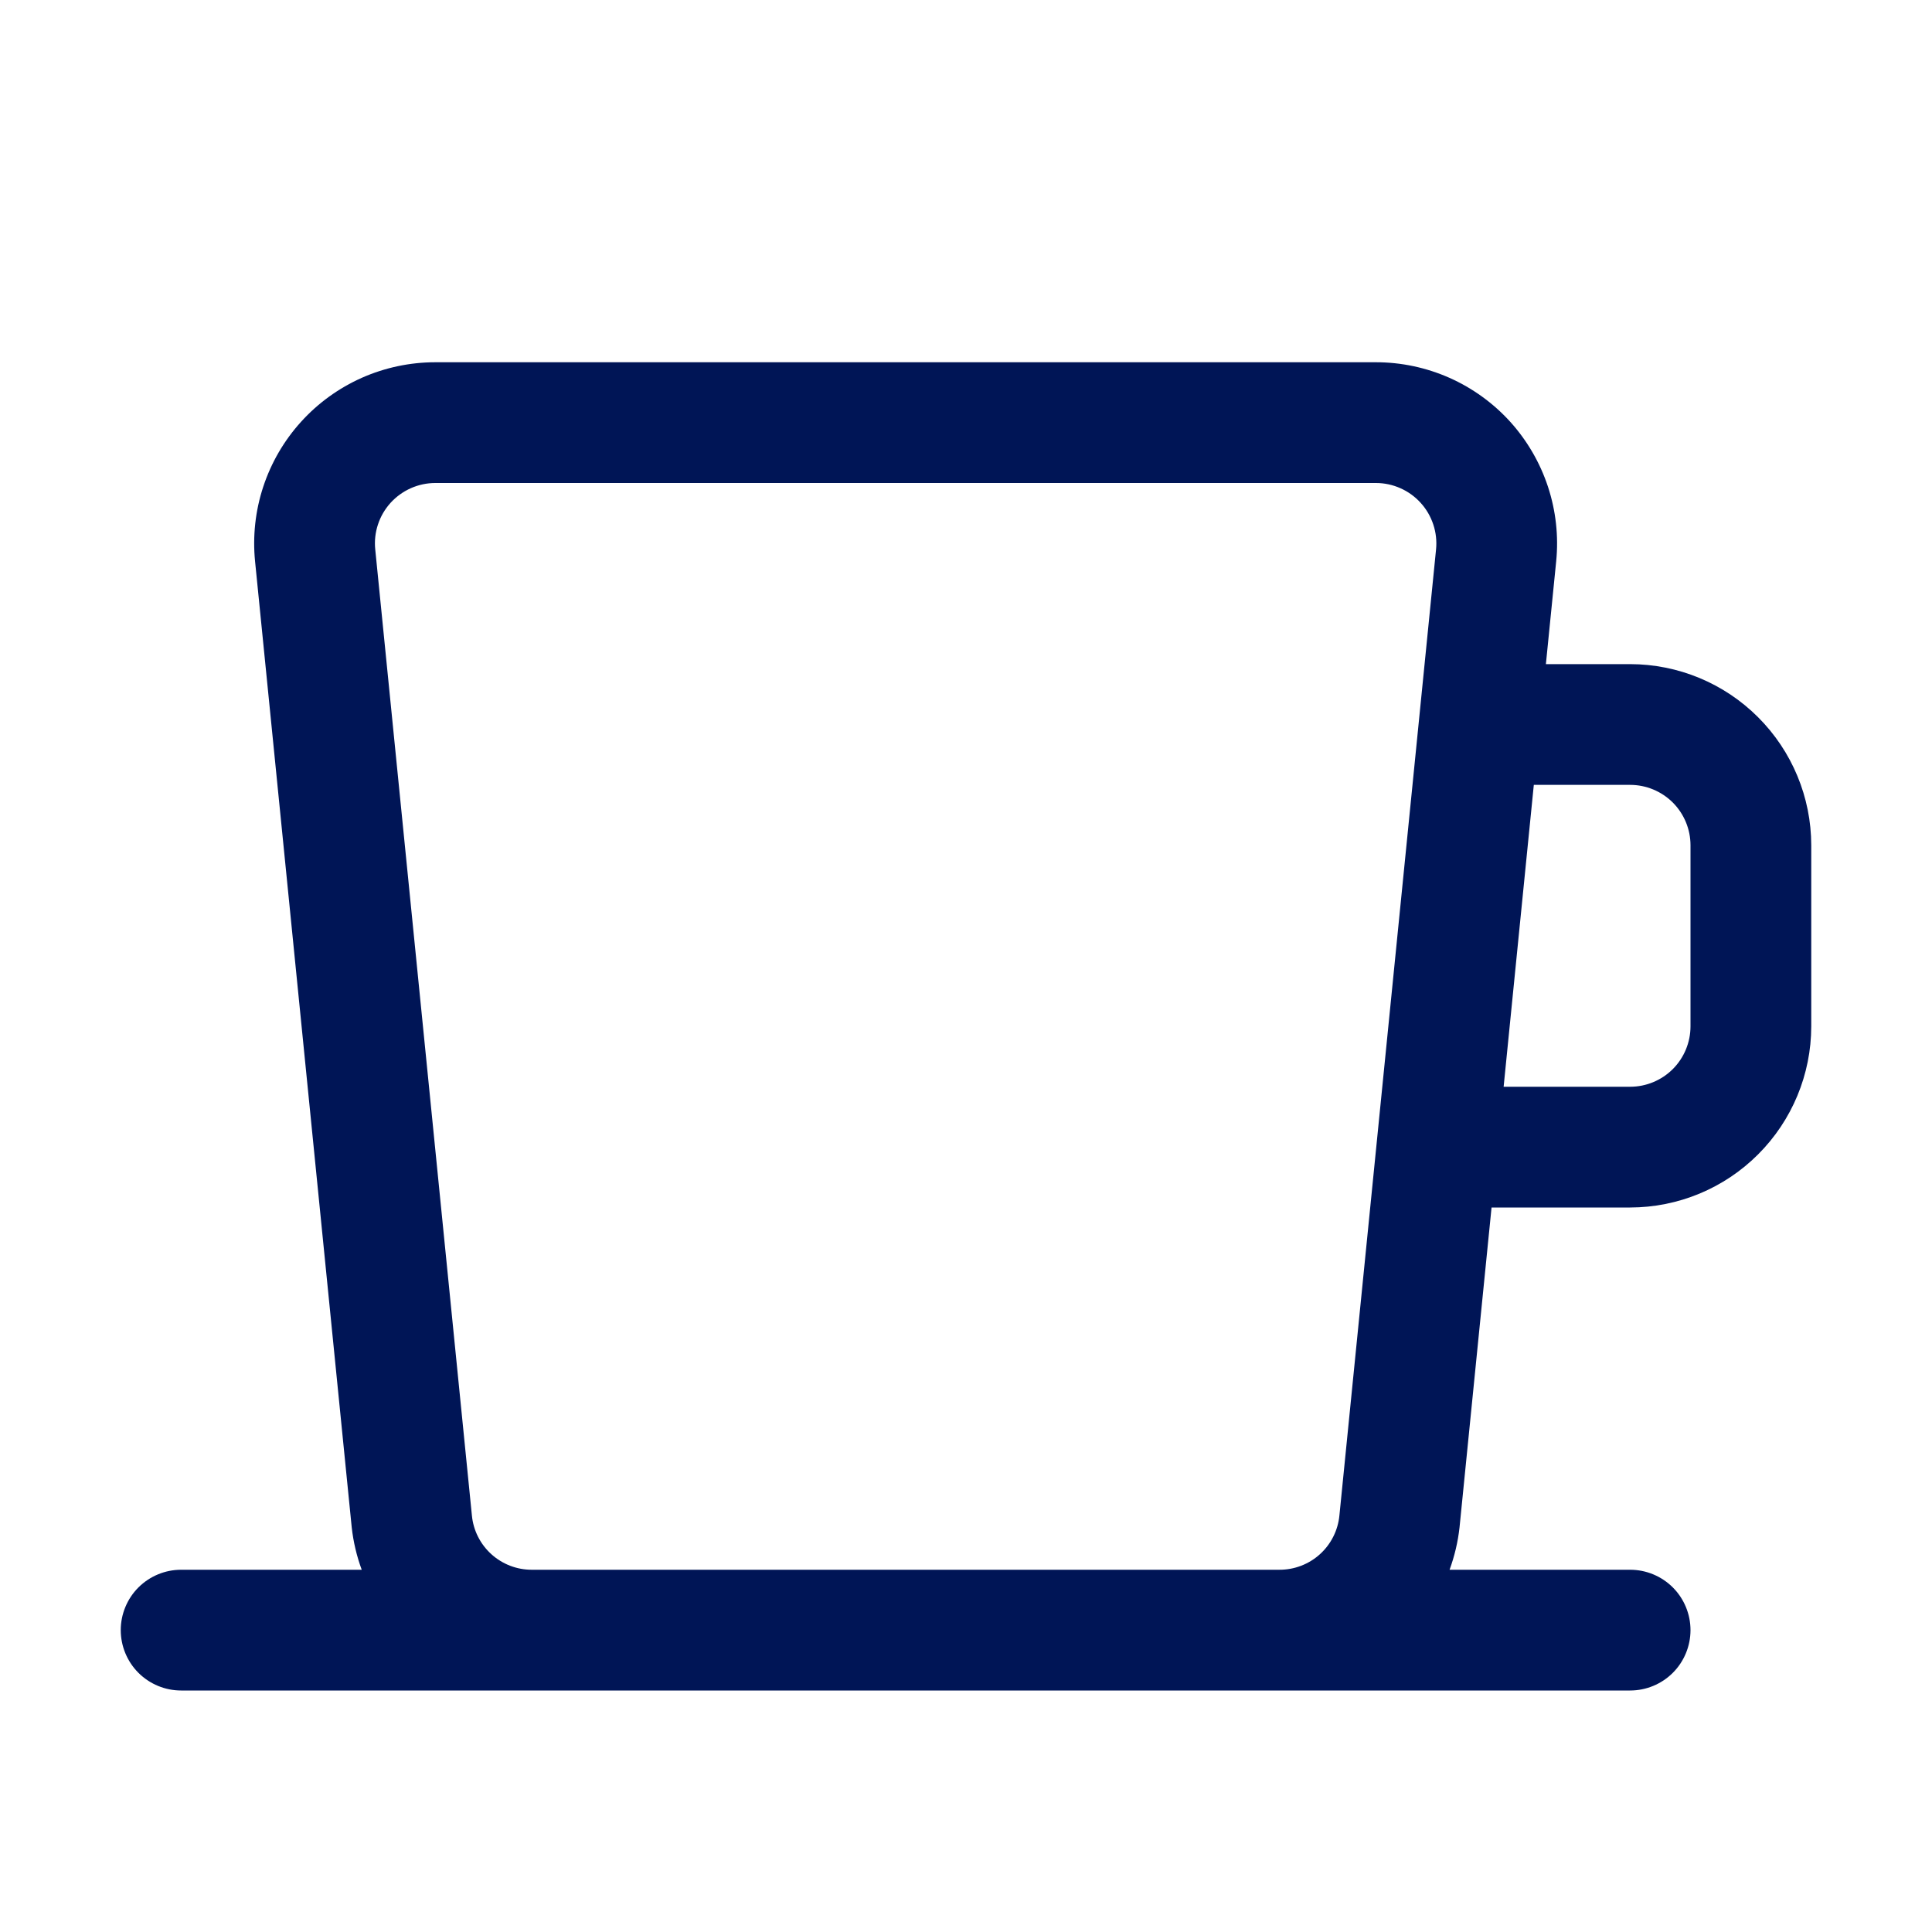 <svg width="40" height="40" viewBox="0 0 40 40" fill="none" xmlns="http://www.w3.org/2000/svg">
<path d="M33.75 13.75H32.006L32.219 11.622C32.271 11.101 32.213 10.575 32.049 10.077C31.885 9.58 31.619 9.122 31.268 8.733C30.916 8.345 30.487 8.035 30.008 7.822C29.529 7.61 29.011 7.5 28.488 7.5H9.012C8.489 7.5 7.97 7.61 7.491 7.822C7.013 8.035 6.583 8.345 6.232 8.734C5.88 9.122 5.614 9.58 5.45 10.078C5.286 10.576 5.229 11.102 5.281 11.623L7.282 31.622C7.315 31.922 7.385 32.217 7.489 32.5H3.75C3.418 32.5 3.101 32.632 2.866 32.866C2.632 33.1 2.5 33.419 2.5 33.75C2.5 34.081 2.632 34.4 2.866 34.634C3.101 34.868 3.418 35 3.75 35H33.75C34.081 35 34.4 34.868 34.634 34.634C34.868 34.4 35 34.081 35 33.75C35 33.419 34.868 33.1 34.634 32.866C34.4 32.632 34.081 32.5 33.75 32.5H30.012C30.115 32.217 30.185 31.923 30.218 31.623L30.881 25H33.75C34.744 24.999 35.697 24.604 36.4 23.9C37.103 23.197 37.499 22.244 37.5 21.25V17.5C37.499 16.506 37.103 15.553 36.4 14.85C35.697 14.146 34.744 13.751 33.75 13.75ZM11.012 32.5C10.702 32.501 10.403 32.386 10.173 32.178C9.943 31.97 9.799 31.684 9.77 31.375L7.769 11.376C7.751 11.202 7.77 11.026 7.825 10.86C7.879 10.694 7.968 10.542 8.085 10.412C8.203 10.282 8.346 10.179 8.505 10.108C8.665 10.037 8.838 10 9.012 10H28.488C28.662 10 28.835 10.037 28.994 10.108C29.154 10.179 29.297 10.282 29.414 10.412C29.532 10.541 29.62 10.694 29.675 10.86C29.73 11.026 29.749 11.201 29.732 11.375L27.731 31.376C27.701 31.685 27.557 31.971 27.327 32.179C27.097 32.387 26.797 32.501 26.488 32.5H11.012ZM35 21.25C35 21.581 34.868 21.899 34.634 22.134C34.399 22.368 34.081 22.5 33.75 22.5H31.131L31.756 16.25H33.75C34.081 16.25 34.399 16.382 34.634 16.616C34.868 16.851 35 17.169 35 17.5V21.25Z" fill="#001556"/>
</svg>
